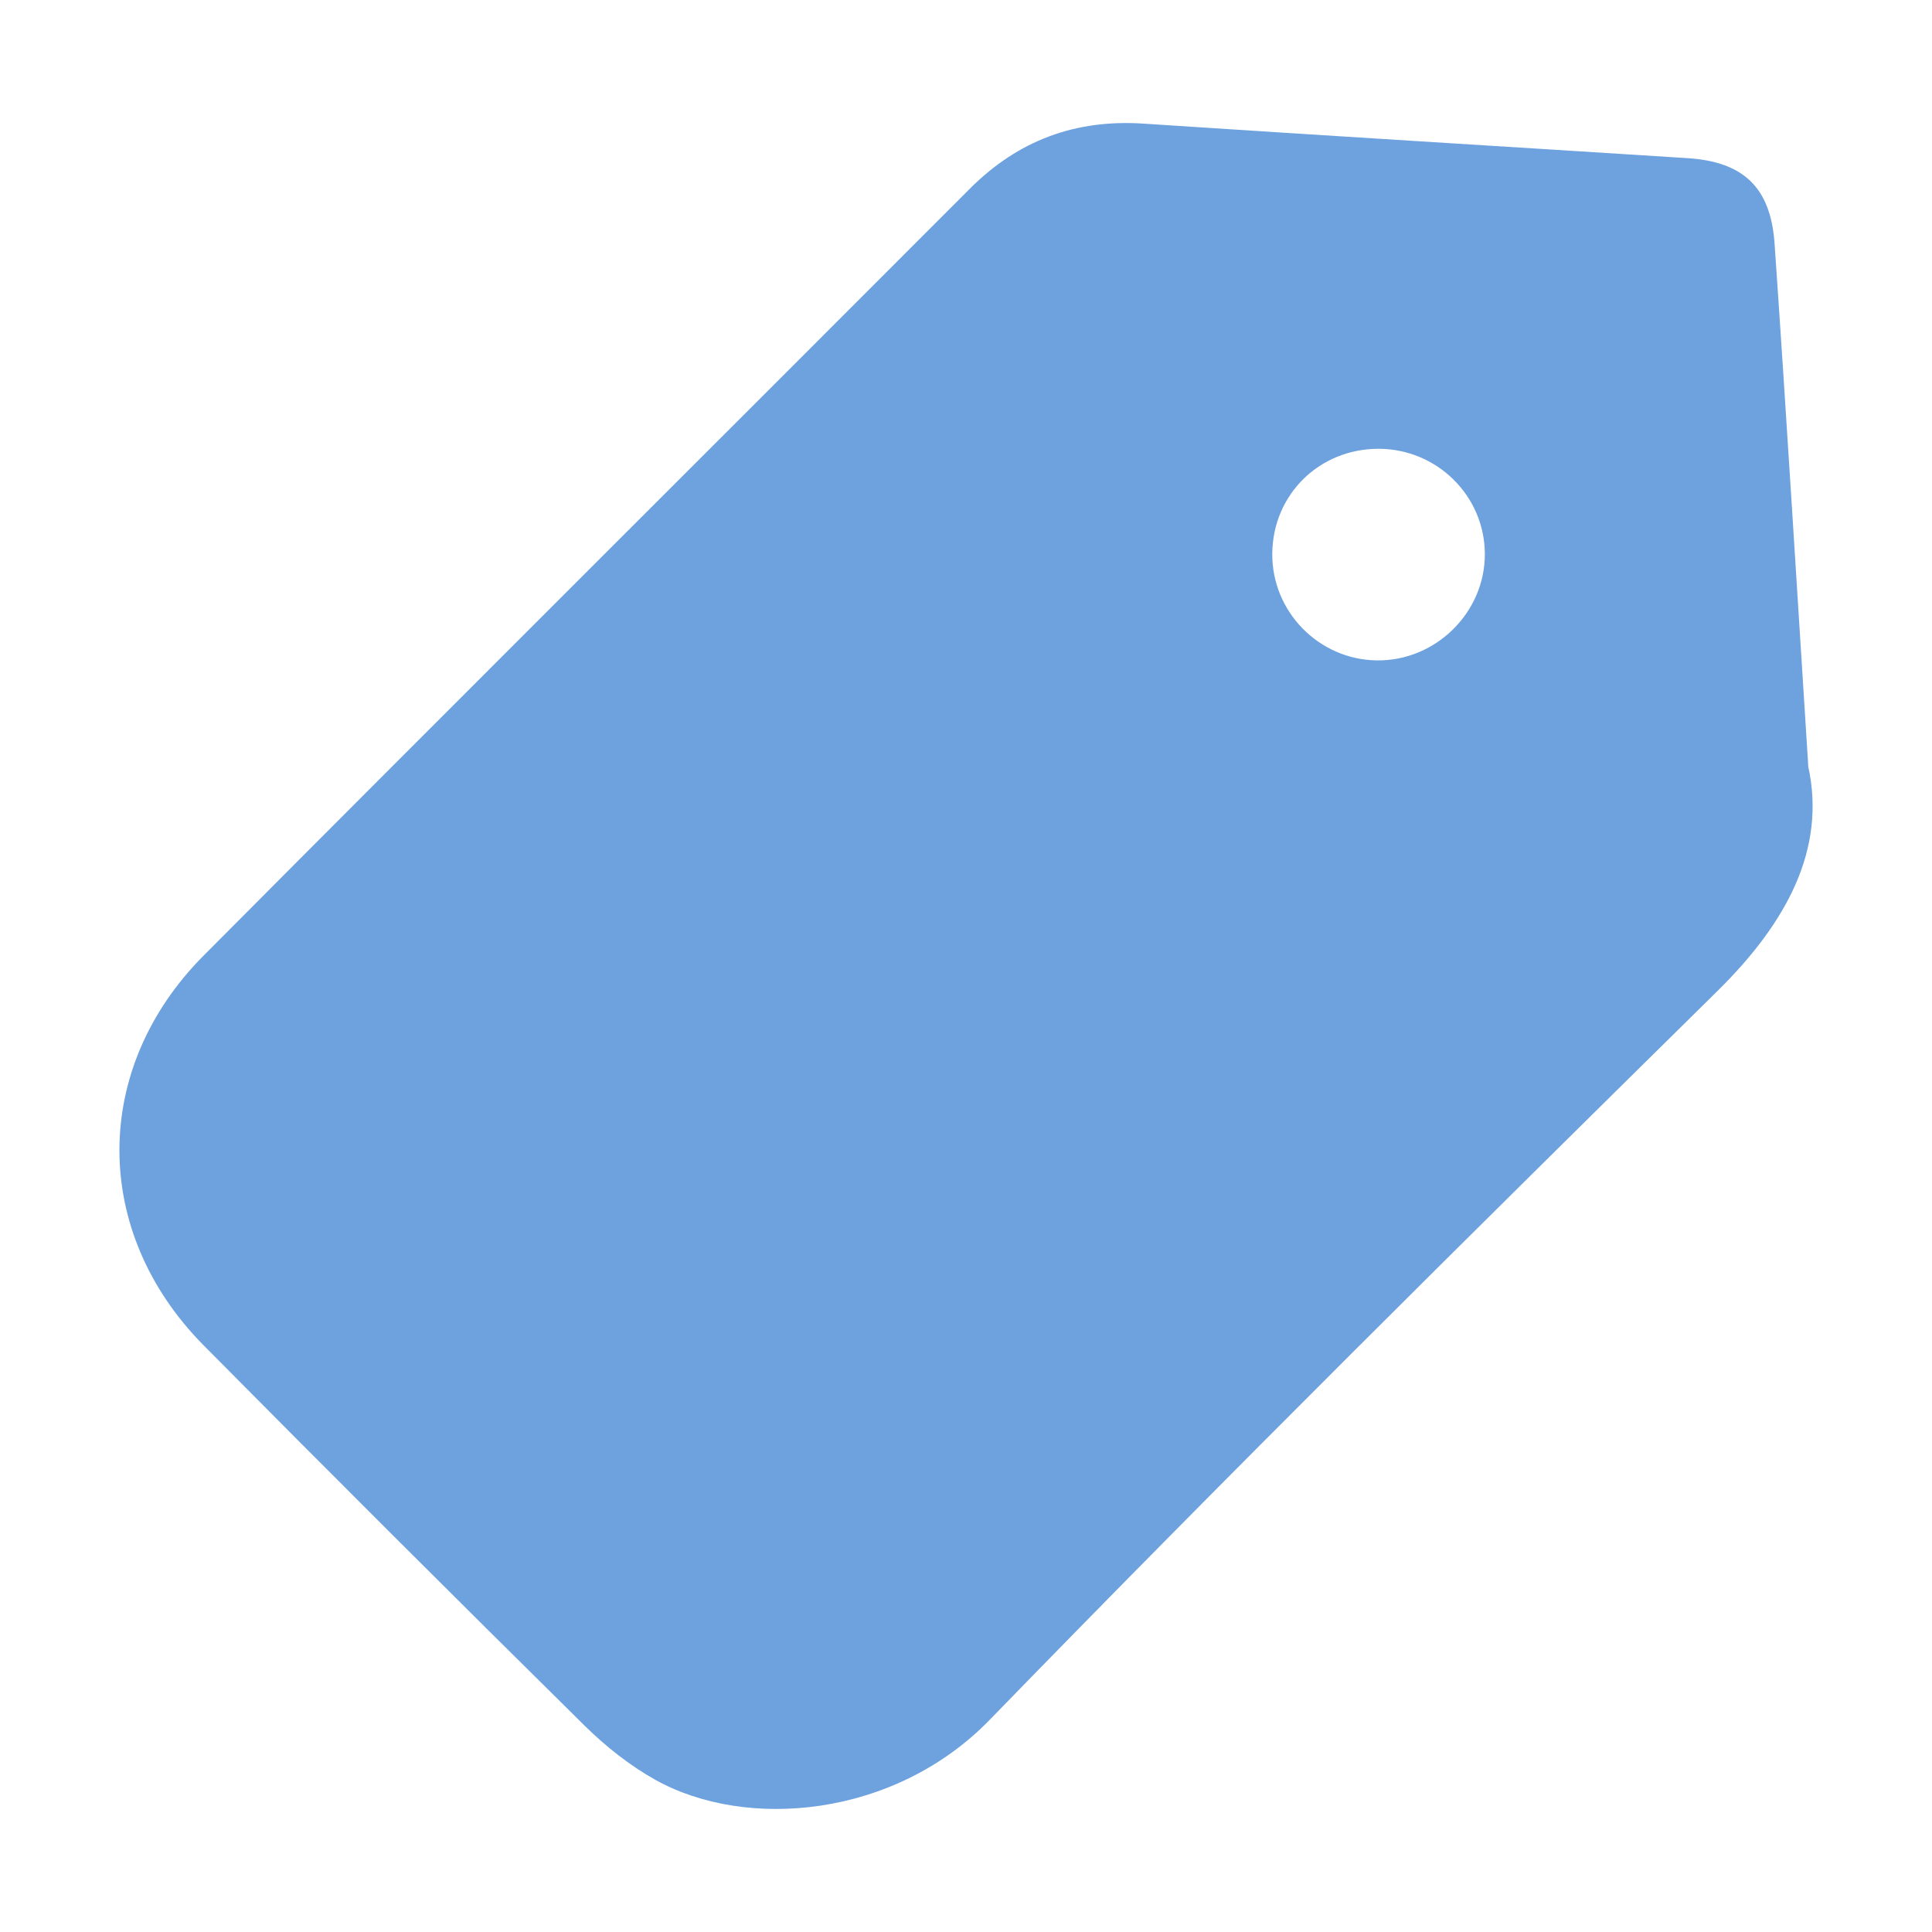 <svg width="38" height="38" viewBox="0 0 38 38" fill="none" xmlns="http://www.w3.org/2000/svg">
<g clip-path="url(#clip0_3120_2516)">
<path d="M35.564 15.067C35.925 16.701 35.141 18.149 33.785 19.487C28.974 24.229 24.172 28.982 19.466 33.827C17.593 35.755 14.676 36.004 12.89 35.007C12.384 34.724 11.912 34.349 11.497 33.94C8.984 31.458 6.485 28.966 4 26.456C1.8 24.229 1.795 21.016 4.006 18.794C9.016 13.758 14.052 8.745 19.07 3.717C20.025 2.759 21.155 2.342 22.498 2.432C26.063 2.668 29.63 2.883 33.198 3.111C34.286 3.182 34.824 3.683 34.903 4.782C35.133 8.108 35.335 11.437 35.566 15.064L35.564 15.067ZM25.024 10.883C25.011 12.024 25.934 12.971 27.073 12.989C28.235 13.008 29.21 12.048 29.205 10.893C29.2 9.752 28.264 8.829 27.115 8.827C25.95 8.827 25.037 9.724 25.024 10.883Z" fill="#6DA2DF"/>
</g>
<defs>
<clipPath id="clip0_3120_2516">
<rect width="38" height="38" fill="white"/>
</clipPath>
</defs>
</svg>
